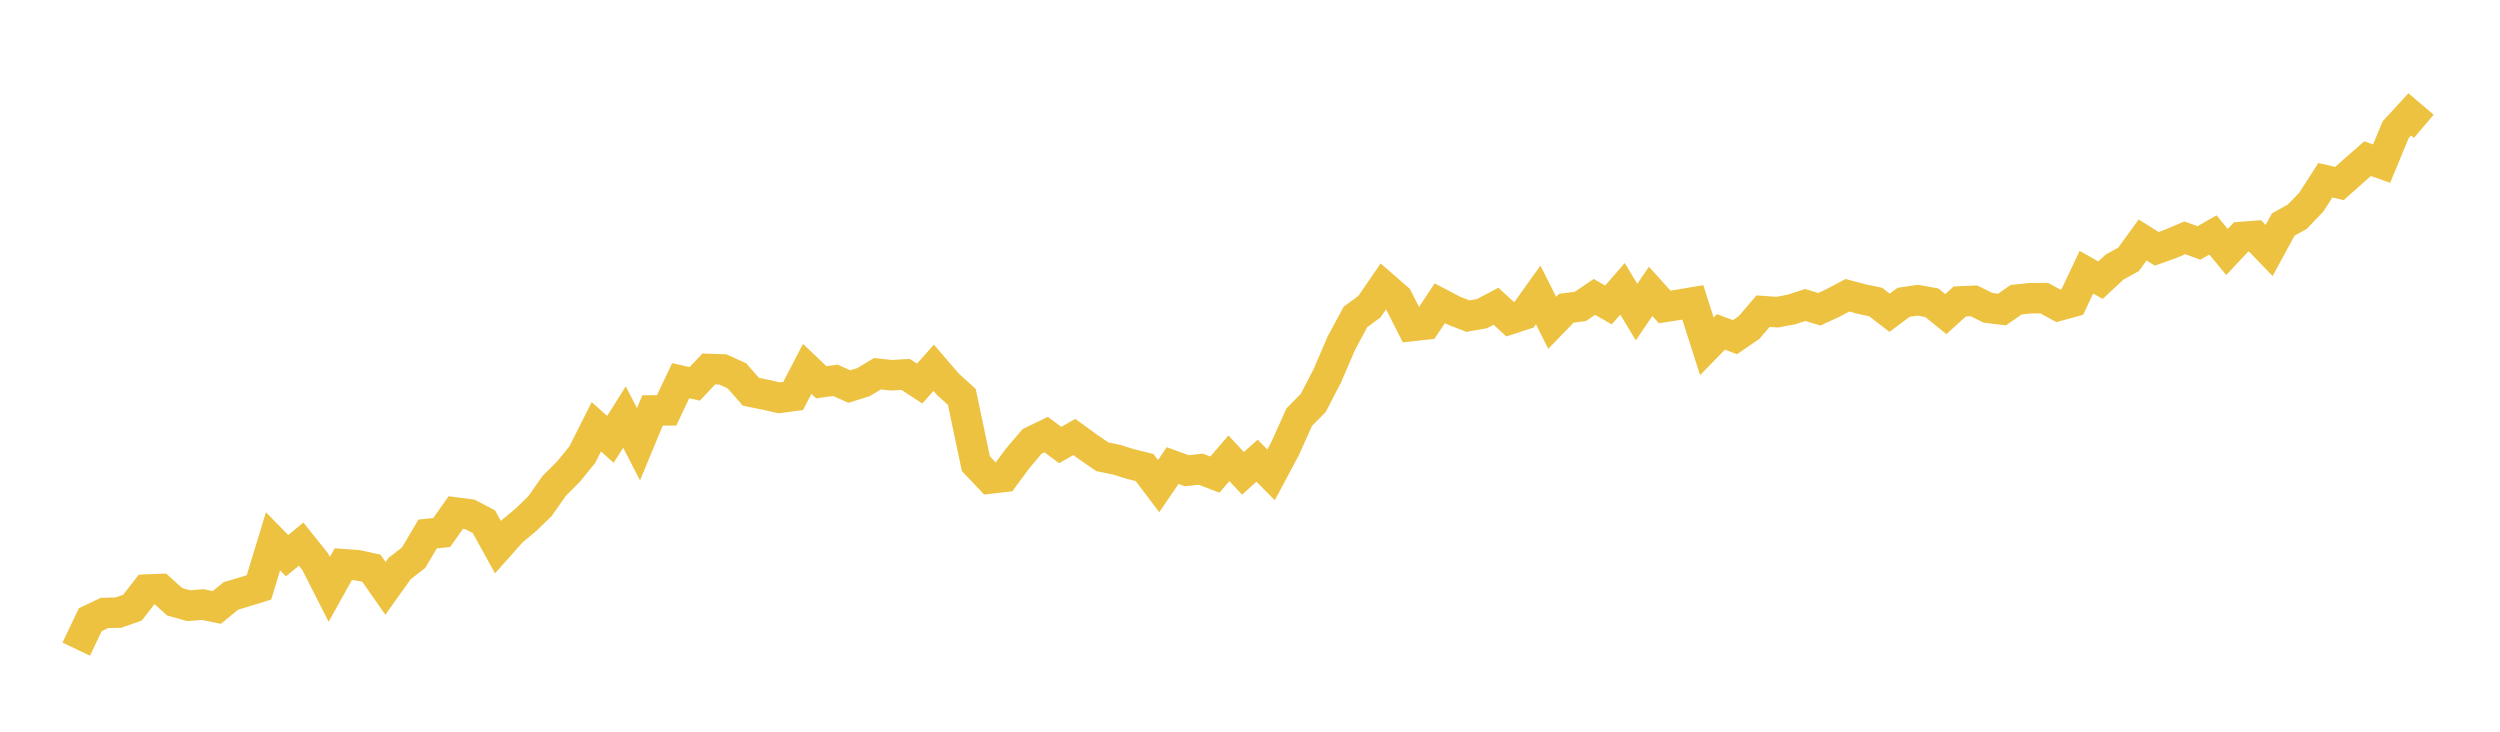 <svg width="164" height="48" xmlns="http://www.w3.org/2000/svg" xmlns:xlink="http://www.w3.org/1999/xlink"><path fill="none" stroke="rgb(237,194,64)" stroke-width="2" d="M5,42.584L5.922,40.653L6.844,40.212L7.766,40.186L8.689,39.864L9.611,38.676L10.533,38.642L11.455,39.474L12.377,39.733L13.299,39.658L14.222,39.848L15.144,39.094L16.066,38.818L16.988,38.534L17.91,35.508L18.832,36.453L19.754,35.695L20.677,36.846L21.599,38.663L22.521,37.01L23.443,37.077L24.365,37.276L25.287,38.595L26.21,37.302L27.132,36.585L28.054,35.027L28.976,34.934L29.898,33.623L30.82,33.743L31.743,34.222L32.665,35.892L33.587,34.858L34.509,34.09L35.431,33.195L36.353,31.876L37.275,30.958L38.198,29.826L39.12,27.994L40.042,28.824L40.964,27.359L41.886,29.143L42.808,26.924L43.731,26.92L44.653,24.973L45.575,25.181L46.497,24.202L47.419,24.235L48.341,24.654L49.263,25.704L50.186,25.888L51.108,26.097L52.03,25.975L52.952,24.199L53.874,25.074L54.796,24.947L55.719,25.359L56.641,25.067L57.563,24.517L58.485,24.617L59.407,24.56L60.329,25.161L61.251,24.126L62.174,25.201L63.096,26.039L64.018,30.417L64.94,31.391L65.862,31.285L66.784,30.039L67.707,28.954L68.629,28.509L69.551,29.194L70.473,28.666L71.395,29.334L72.317,29.966L73.24,30.155L74.162,30.441L75.084,30.67L76.006,31.89L76.928,30.541L77.85,30.88L78.772,30.779L79.695,31.135L80.617,30.064L81.539,31.051L82.461,30.223L83.383,31.149L84.305,29.423L85.228,27.366L86.15,26.431L87.072,24.652L87.994,22.508L88.916,20.793L89.838,20.112L90.76,18.772L91.683,19.575L92.605,21.391L93.527,21.285L94.449,19.893L95.371,20.377L96.293,20.737L97.216,20.574L98.138,20.089L99.06,20.938L99.982,20.639L100.904,19.35L101.826,21.176L102.749,20.221L103.671,20.1L104.593,19.477L105.515,20.004L106.437,18.945L107.359,20.474L108.281,19.113L109.204,20.134L110.126,19.992L111.048,19.836L111.97,22.72L112.892,21.773L113.814,22.117L114.737,21.487L115.659,20.411L116.581,20.478L117.503,20.307L118.425,20.006L119.347,20.288L120.269,19.859L121.192,19.369L122.114,19.616L123.036,19.809L123.958,20.517L124.88,19.83L125.802,19.694L126.725,19.861L127.647,20.604L128.569,19.774L129.491,19.734L130.413,20.193L131.335,20.305L132.257,19.66L133.18,19.565L134.102,19.558L135.024,20.06L135.946,19.807L136.868,17.857L137.79,18.379L138.713,17.523L139.635,17.012L140.557,15.74L141.479,16.322L142.401,15.992L143.323,15.6L144.246,15.937L145.168,15.411L146.09,16.53L147.012,15.548L147.934,15.478L148.856,16.432L149.778,14.731L150.701,14.217L151.623,13.257L152.545,11.825L153.467,12.039L154.389,11.218L155.311,10.408L156.234,10.735L157.156,8.507L158.078,7.503L159,8.288"></path></svg>